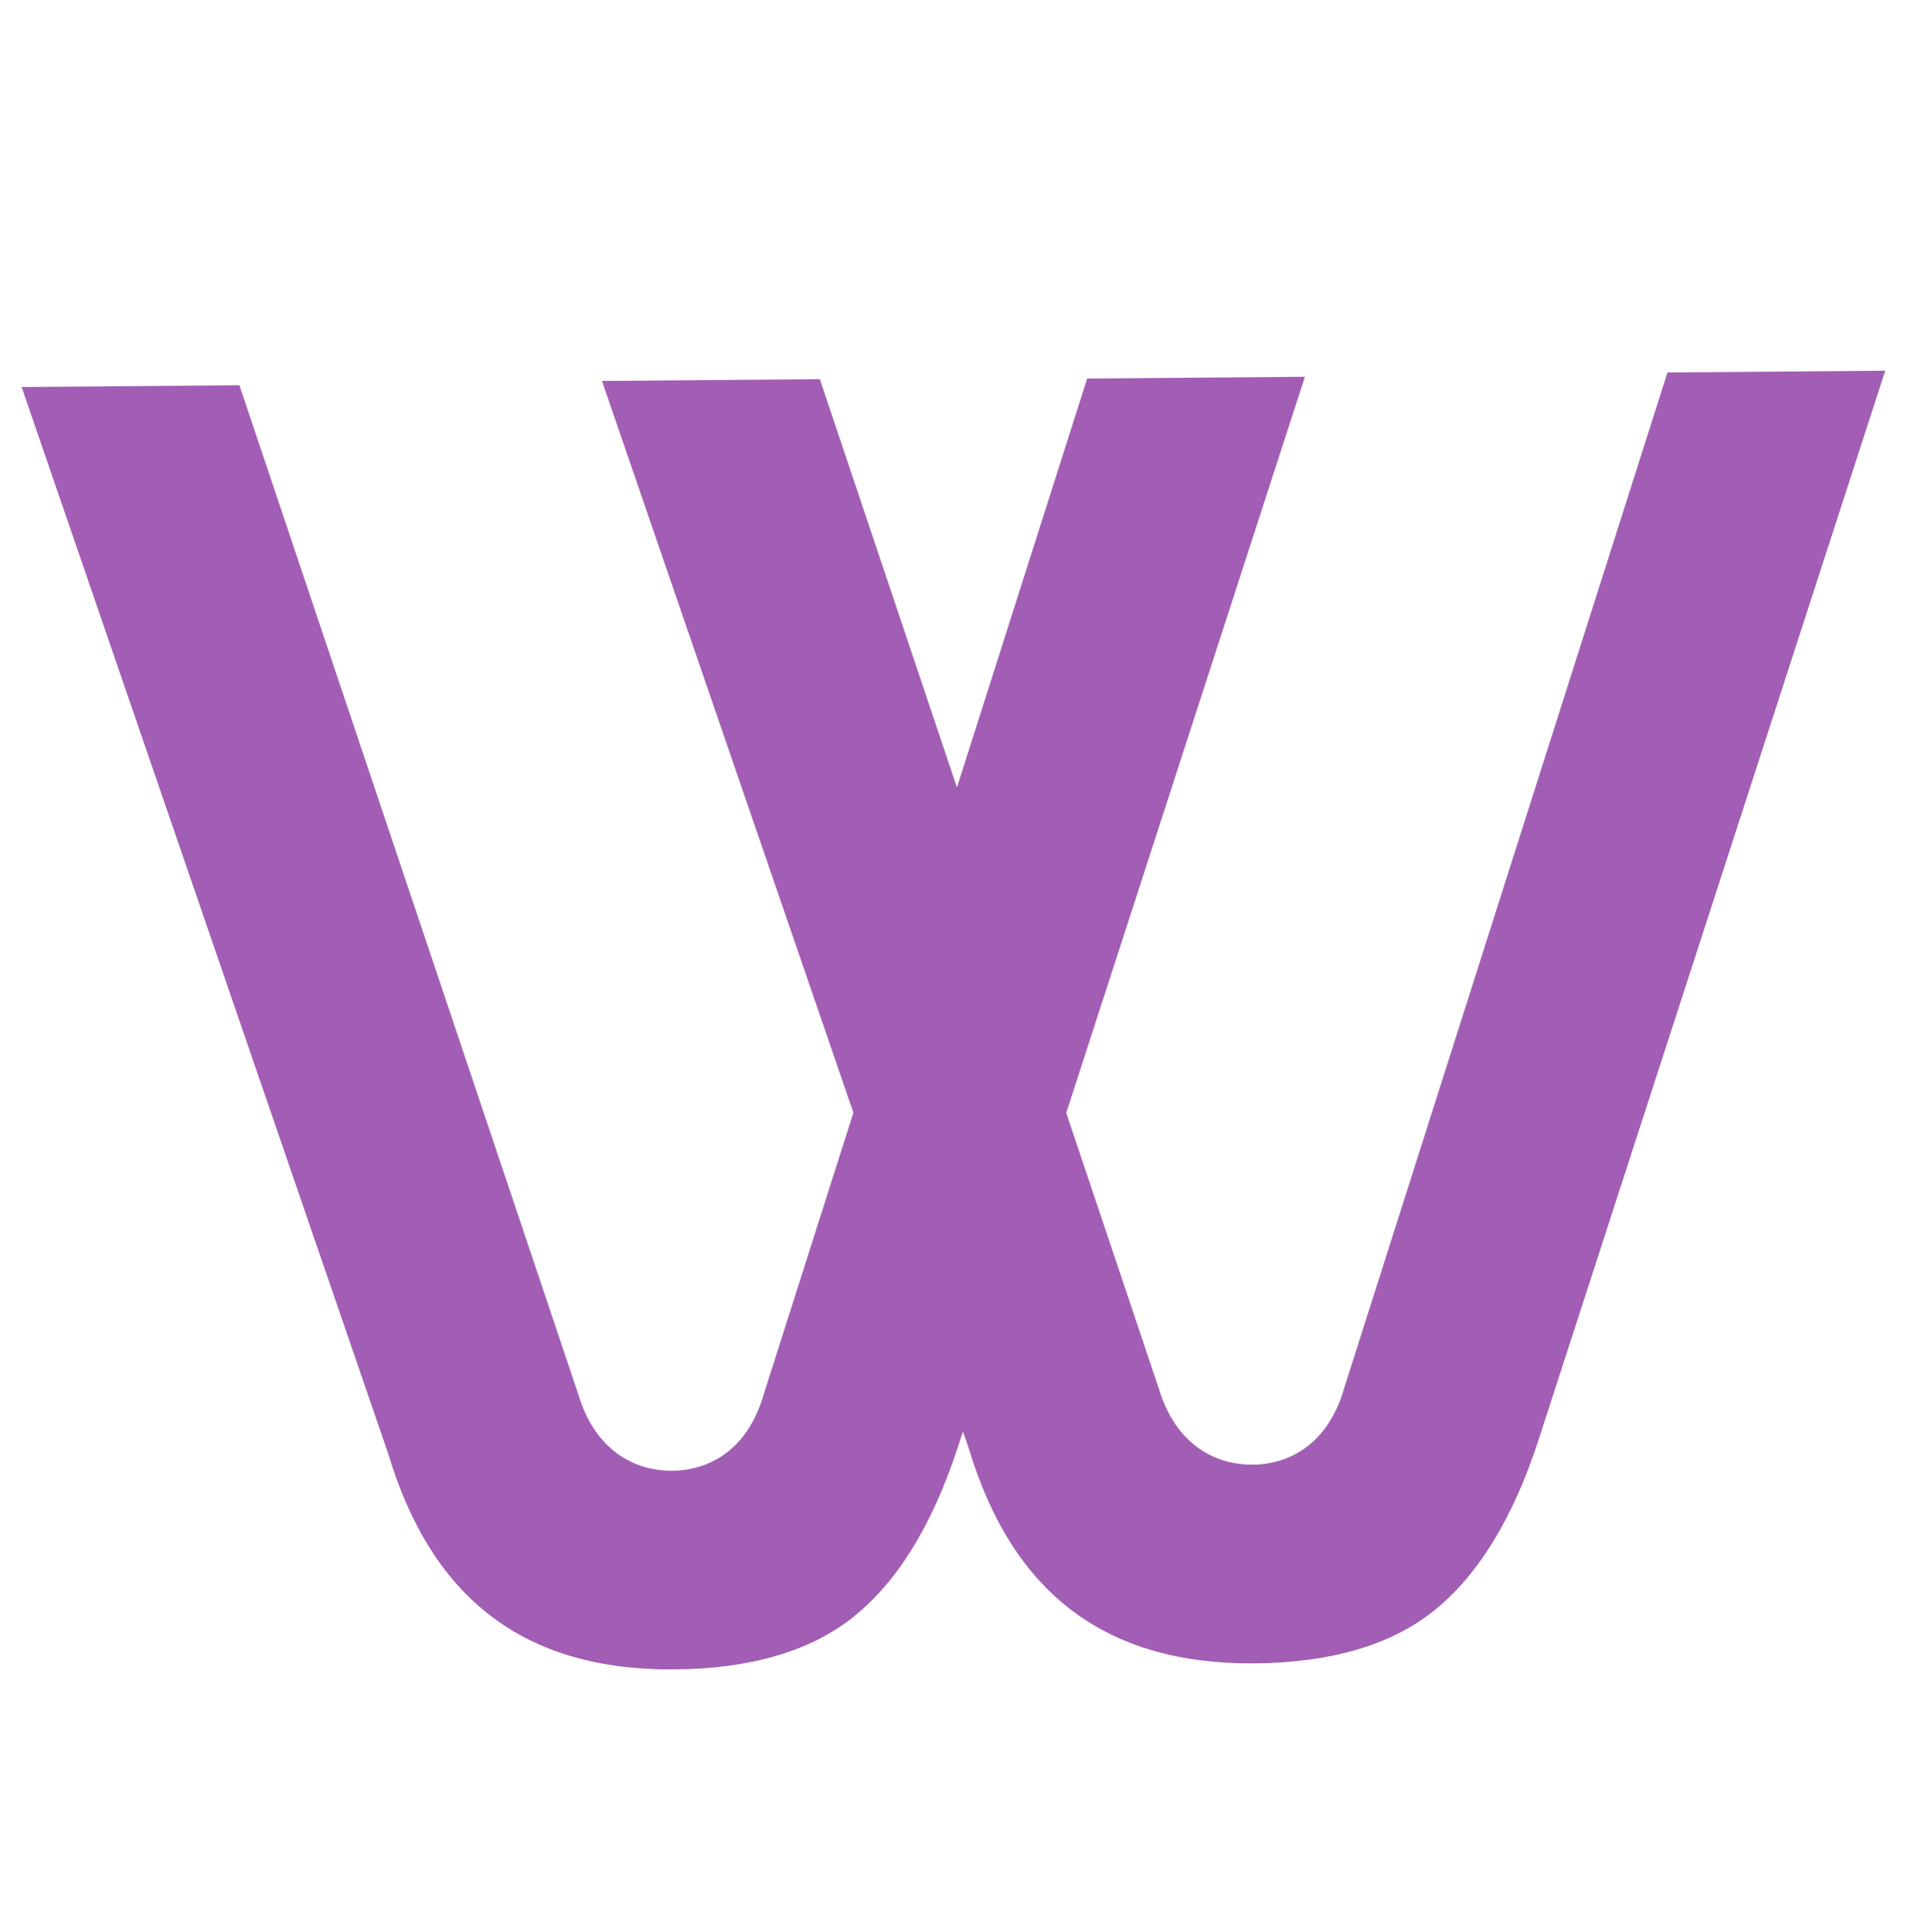 <?xml version="1.0"?>
<svg width="152.698" height="152.782" xmlns="http://www.w3.org/2000/svg" xmlns:svg="http://www.w3.org/2000/svg" version="1.1" xml:space="preserve">
 <style type="text/css">.st0{fill:#323E48;}
	.st1{fill:#A25EB5;}
	.st2{opacity:0.69;clip-path:url(#SVGID_00000007398030049378946920000017449797670495091842_);}
	.st3{clip-path:url(#SVGID_00000130635698411457919500000011720776238797966520_);}
	.st4{filter:url(#Adobe_OpacityMaskFilter);}
	.st5{clip-path:url(#SVGID_00000157292810068447571920000006260386353075009463_);}
	.st6{clip-path:url(#SVGID_00000048475602120983996460000001387089879547758515_);}
	.st7{enable-background:new    ;}
	.st8{clip-path:url(#SVGID_00000086654879504641276380000004392351560099179150_);}
	.st9{clip-path:url(#SVGID_00000073681442078364240300000005025123343376082304_);}
	.st10{clip-path:url(#SVGID_00000012471617417754294160000013308087988909250208_);}
	
		.st11{clip-path:url(#SVGID_00000036969487835474527220000005300956521173441188_);fill:url(#SVGID_00000080897044925010072140000004124342029339857033_);}
	
		.st12{clip-path:url(#SVGID_00000157292810068447571920000006260386353075009463_);mask:url(#SVGID_00000034790267724966871680000008113329812193119935_);}
	.st13{clip-path:url(#SVGID_00000061431282950637043740000015712591560002035126_);}
	
		.st14{clip-path:url(#SVGID_00000018956444735239949510000017859965570486894014_);fill:url(#SVGID_00000111902730959089324650000017312263341400317358_);}</style>
 <g class="layer">
  <title>Layer 1</title>
  <path class="st0" d="m337.69,152.02c-8.78,0 -15.75,-2.04 -20.73,-6.05c-5.13,-4.15 -9.25,-10.82 -12.26,-19.85l-41.2,-124.9l25.22,0l38.35,118.36c2.36,8.28 8.21,9.18 10.62,9.18c2.48,0 8.48,-0.89 10.85,-9.18l38.35,-118.36l25.21,0l-41.42,124.91c-5.15,17.47 -15.93,25.89 -32.99,25.89" id="svg_1"/>
  <path class="st0" d="m387.07,150.81l-38.38,-118.68c-1.63,-5.58 -5.59,-8.86 -10.82,-8.86c-2.41,0 -8.27,0.88 -10.64,9.01l-38.34,118.53l-25.22,0l41.21,-125.15c3,-8.99 7.11,-15.63 12.22,-19.7c4.98,-3.95 11.97,-5.96 20.76,-5.96c17.21,0 27.98,8.34 32.94,25.48l41.48,125.32l-25.21,0l0,0.01z" id="svg_2"/>
  <polygon class="st0" id="svg_3" points="621.46,-35.19 621.46,-159.77 573.57,-159.77 573.57,-182.81 692.83,-182.81 692.83,-159.77 645.18,-159.77 645.18,-35.19 " transform="matrix(1 0 0 1 0 0)"/>
  <path class="st0" d="m575.2,150.81c-8.42,0 -15.59,-0.85 -21.31,-2.53c-5.37,-1.57 -9.78,-4.05 -13.1,-7.37c-3.32,-3.32 -5.8,-7.76 -7.38,-13.2c-1.68,-5.8 -2.53,-13.01 -2.53,-21.44l0,-58.78c0,-8.41 0.85,-15.58 2.53,-21.31c1.57,-5.37 4.05,-9.78 7.37,-13.1s7.73,-5.8 13.1,-7.37c5.72,-1.67 12.89,-2.53 21.31,-2.53l72.9,0l0,23.04l-70.39,0c-8.43,0 -14.26,1.79 -17.83,5.46c-3.54,3.64 -5.26,9.48 -5.26,17.85l0,14.92l93.5,0l0,23.27l-93.5,0l0,16.74c0,8.4 1.74,14.23 5.31,17.79c3.56,3.56 9.38,5.3 17.78,5.3l70.41,0l0,23.27l-72.91,-0.01l0,0z" id="svg_4"/>
  <path class="st0" d="m715.98,150.81c-8.42,0 -15.63,-0.85 -21.44,-2.53c-5.44,-1.57 -9.88,-4.05 -13.2,-7.37s-5.8,-7.76 -7.37,-13.2c-1.68,-5.8 -2.53,-13.01 -2.53,-21.44l0,-103.08l23.72,0l0,101.27c0,8.43 1.79,14.26 5.47,17.84c3.63,3.53 9.47,5.25 17.85,5.25l46.12,0l0,23.27l-48.62,-0.01l0,0z" id="svg_5"/>
  <polygon class="st1" id="svg_6" points="487.65,180.62 500.95,180.62 500.95,216.95 507.99,216.95 507.99,180.62 521.29,180.62 521.29,173.97   487.65,173.97"/>
  <polygon class="st1" id="svg_7" points="534.51,198.11 555.72,198.11 555.72,191.46 534.51,191.46 534.51,180.62 557.07,180.62 557.07,173.97   527.47,173.97 527.47,216.95 558.06,216.95 558.06,210.29 534.51,210.29"/>
  <polygon class="st1" id="svg_8" points="571.45,173.97 564.41,173.97 564.41,216.95 591.67,216.95 591.67,210.29 571.45,210.29"/>
  <polygon class="st1" id="svg_9" points="604.17,198.11 625.39,198.11 625.39,191.46 604.17,191.46 604.17,180.62 626.73,180.62 626.73,173.97   597.14,173.97 597.14,216.95 627.73,216.95 627.73,210.29 604.17,210.29"/>
  <path class="st1" d="m644.13,183.89l0,0c1.08,-1.4 2.39,-2.53 3.88,-3.34c1.45,-0.79 3.09,-1.2 4.86,-1.2c2.92,0 5.28,0.65 7.05,1.93c1.79,1.3 3.18,3.35 4.15,6.09l0.32,0.92l7.34,0l-0.49,-1.75c-0.55,-1.95 -1.35,-3.79 -2.35,-5.43c-1.02,-1.67 -2.31,-3.15 -3.81,-4.37c-1.53,-1.24 -3.33,-2.2 -5.34,-2.88c-2.01,-0.67 -4.32,-1.01 -6.85,-1.01c-3.04,0 -5.81,0.63 -8.23,1.89c-2.38,1.25 -4.43,2.92 -6.07,4.98c-1.64,2.05 -2.9,4.42 -3.75,7.05c-0.84,2.6 -1.27,5.34 -1.27,8.12c0,3.56 0.45,6.79 1.33,9.59c0.9,2.85 2.21,5.32 3.88,7.33c1.68,2.04 3.76,3.61 6.17,4.69c2.39,1.07 5.08,1.61 8.01,1.61c2.53,0 4.87,-0.43 6.93,-1.28c2.05,-0.83 3.87,-2 5.41,-3.46c1.52,-1.44 2.79,-3.17 3.77,-5.11c0.97,-1.92 1.67,-4 2.1,-6.19l0.32,-1.63l-7.16,0l-0.23,1.1c-0.25,1.27 -0.69,2.53 -1.31,3.75c-0.6,1.2 -1.38,2.28 -2.33,3.21c-0.93,0.93 -2.04,1.68 -3.31,2.24c-2.54,1.15 -5.85,1.1 -8.64,-0.12c-1.44,-0.64 -2.75,-1.64 -3.92,-2.97c-1.17,-1.35 -2.14,-3.09 -2.87,-5.17c-0.74,-2.1 -1.12,-4.64 -1.12,-7.54c0,-2.11 0.32,-4.15 0.95,-6.04c0.6,-1.91 1.48,-3.59 2.58,-5.01" id="svg_10"/>
  <path class="st1" d="m711.77,179.45c-1.66,-1.99 -3.72,-3.59 -6.14,-4.71c-2.41,-1.12 -5.19,-1.69 -8.25,-1.69c-3.08,0 -5.86,0.57 -8.27,1.69c-2.4,1.12 -4.47,2.7 -6.14,4.71c-1.65,1.99 -2.91,4.39 -3.75,7.14c-0.83,2.71 -1.25,5.7 -1.25,8.89c0,3.22 0.42,6.23 1.25,8.94c0.85,2.76 2.1,5.16 3.75,7.16c1.66,2.02 3.73,3.62 6.14,4.74c2.41,1.12 5.19,1.68 8.27,1.68c3.07,0 5.85,-0.56 8.25,-1.68c2.41,-1.12 4.47,-2.72 6.14,-4.74c1.65,-2 2.91,-4.4 3.76,-7.15c0.84,-2.71 1.27,-5.71 1.27,-8.94c0,-3.19 -0.43,-6.19 -1.27,-8.9c-0.85,-2.75 -2.12,-5.16 -3.76,-7.14m-2.01,16.04c0,2.57 -0.33,4.88 -1,6.88c-0.65,1.98 -1.55,3.66 -2.67,5.01c-1.11,1.33 -2.42,2.35 -3.91,3.04c-2.97,1.38 -6.68,1.38 -9.66,0c-1.48,-0.69 -2.79,-1.71 -3.88,-3.04c-1.11,-1.34 -2,-3.03 -2.64,-5.01c-0.65,-2.01 -0.98,-4.33 -0.98,-6.89c0,-2.55 0.34,-4.86 0.98,-6.86c0.64,-1.97 1.53,-3.65 2.64,-4.99c1.09,-1.33 2.4,-2.35 3.88,-3.03c1.5,-0.69 3.13,-1.05 4.86,-1.05c1.69,0 3.31,0.35 4.8,1.05c1.48,0.69 2.8,1.71 3.91,3.03c1.12,1.35 2.03,3.03 2.68,5.01c0.66,1.99 0.99,4.3 0.99,6.85" id="svg_11"/>
  <polygon class="st1" id="svg_12" points="755.6,173.97 743.55,205.74 731.72,173.97 723.86,173.97 723.86,216.95 730.9,216.95 730.9,190.2   740.71,216.51 740.88,216.95 746.7,216.95 756.46,190.33 756.46,216.95 763.49,216.95 763.49,173.97"/>
  <g id="svg_14">
   <g id="svg_15">
    <defs>
     <path d="m53.44,5.97c-5.11,4.07 -9.23,10.7 -12.22,19.69l-41.22,125.15l25.22,0l38.34,-118.53c2.36,-8.13 8.23,-9 10.63,-9c5.23,0 9.2,3.28 10.82,8.86l38.38,118.68l25.22,0l-41.49,-125.32c-4.96,-17.14 -15.73,-25.48 -32.93,-25.48c-8.79,-0.01 -15.77,2 -20.75,5.95" id="SVGID_1_"/>
    </defs>
    <clipPath id="SVGID_00000032638532524679517130000007957410530813163425_"/>
    <g clip-path="url(#SVGID_00000032638532524679517130000007957410530813163425_)" id="svg_16" opacity="0.69">
     <g id="svg_17">
      <g id="svg_18">
       <defs>
        <rect height="111.29" id="SVGID_00000117654779034326549670000018196862891993474233_" width="86.21" x="49.64" y="-8.64"/>
       </defs>
       <clipPath id="SVGID_00000112594912017427370410000009627293082384348584_"/>
       <g clip-path="url(#SVGID_00000112594912017427370410000009627293082384348584_)" id="svg_19">
        <g id="svg_20">
         <defs>
          <path d="m62.29,36.3l1.59,-4.91c1.19,-3.69 3.44,-3.16 4.59,-3.32c0.1,-0.01 0.2,0.01 0.3,0.01c0.1,0 0.2,-0.03 0.29,-0.01c1.15,0.16 3.41,-0.37 4.6,3.32l20.13,62.36c11.81,0.26 22.64,-7.6 29.4,-19.89l-13.71,-42.47l-8.49,-22.98c0,0 -2.05,-4.49 -8.72,-8.4c-14.26,2.72 -26.27,17.21 -29.98,36.29" id="SVGID_00000034800705766646229050000004393750620203519667_"/>
         </defs>
         <clipPath id="SVGID_00000007417864698495036050000001905244505185261451_"/>
         <mask height="111.29" id="SVGID_00000034790267724966871680000008113329812193119935_" maskUnits="userSpaceOnUse" width="86.21" x="49.64" y="-8.64">
          <g class="st4" id="svg_21">
           <g id="svg_22">
            <defs>
             <path d="m62.29,36.3l1.59,-4.91c1.19,-3.69 3.44,-3.16 4.59,-3.32c0.1,-0.01 0.2,0.01 0.3,0.01c0.1,0 0.2,-0.03 0.29,-0.01c1.15,0.16 3.41,-0.37 4.6,3.32l20.13,62.36c11.81,0.26 22.64,-7.6 29.4,-19.89l-13.71,-42.47l-8.49,-22.98c0,0 -2.05,-4.49 -8.72,-8.4c-14.26,2.72 -26.27,17.21 -29.98,36.29" id="SVGID_00000010310643931168621980000011522517939581749401_"/>
            </defs>
            <clipPath id="SVGID_00000058584404897797777020000002429417580712995007_"/>
            <rect clip-path="url(#SVGID_00000058584404897797777020000002429417580712995007_)" height="111.29" id="svg_23" width="86.21" x="49.64" y="-8.64"/>
           </g>
           <g class="st7" id="svg_24">
            <g id="svg_25">
             <defs>
              <path d="m62.29,36.3l1.59,-4.91c1.19,-3.69 3.44,-3.16 4.59,-3.32c0.1,-0.01 0.2,0.01 0.3,0.01c0.1,0 0.2,-0.03 0.29,-0.01c1.15,0.16 3.41,-0.37 4.6,3.32l20.13,62.36c11.81,0.26 22.64,-7.6 29.4,-19.89l-13.71,-42.47l-8.49,-22.98c0,0 -2.05,-4.49 -8.72,-8.4c-14.26,2.72 -26.27,17.21 -29.98,36.29" id="SVGID_00000116921425214984514870000016877630473192552121_"/>
             </defs>
             <clipPath id="SVGID_00000021817435333957613070000008235999849147803579_"/>
             <rect clip-path="url(#SVGID_00000021817435333957613070000008235999849147803579_)" height="111.29" id="svg_26" width="86.21" x="49.64" y="-8.64"/>
            </g>
            <g id="svg_27">
             <defs>
              <path d="m62.29,36.3l1.59,-4.91c1.19,-3.69 3.44,-3.16 4.59,-3.32c0.1,-0.01 0.2,0.01 0.3,0.01c0.1,0 0.2,-0.03 0.29,-0.01c1.15,0.16 3.41,-0.37 4.6,3.32l20.13,62.36c11.81,0.26 22.64,-7.6 29.4,-19.89l-13.71,-42.47l-8.49,-22.98c0,0 -2.05,-4.49 -8.72,-8.4c-14.26,2.72 -26.27,17.21 -29.98,36.29" id="SVGID_00000100376295800767166410000007505977480744321471_"/>
             </defs>
             <clipPath id="SVGID_00000174600723088933893400000005940498910603471287_"/>
             <rect clip-path="url(#SVGID_00000174600723088933893400000005940498910603471287_)" height="101.86" id="svg_28" width="73.05" x="56.22" y="-3.92"/>
            </g>
            <g id="svg_29">
             <g id="svg_30">
              <defs>
               <path d="m62.29,36.3l1.59,-4.91c1.19,-3.69 3.44,-3.16 4.59,-3.32c0.1,-0.01 0.2,0.01 0.3,0.01c0.1,0 0.2,-0.03 0.29,-0.01c1.15,0.16 3.41,-0.37 4.6,3.32l20.13,62.36c11.81,0.26 22.64,-7.6 29.4,-19.89l-13.71,-42.47l-8.49,-22.98c0,0 -2.05,-4.49 -8.72,-8.4c-14.26,2.72 -26.27,17.21 -29.98,36.29" id="SVGID_00000133530921637989514930000014670972658590150590_"/>
              </defs>
              <clipPath id="SVGID_00000154407561713237021280000011249350905020270995_"/>
             </g>
             <g id="svg_31">
              <defs>
               <path d="m62.29,36.3l1.59,-4.91c1.19,-3.69 3.44,-3.16 4.59,-3.32c0.1,-0.01 0.2,0.01 0.3,0.01c0.1,0 0.2,-0.03 0.29,-0.01c1.15,0.16 3.41,-0.37 4.6,3.32l20.13,62.36c11.81,0.26 22.64,-7.6 29.4,-19.89l-13.71,-42.47l-8.49,-22.98c0,0 -2.05,-4.49 -8.72,-8.4c-14.26,2.72 -26.27,17.21 -29.98,36.29" id="SVGID_00000096056668298236530360000014042906059070791355_"/>
              </defs>
              <defs>
               <rect height="66.87" id="SVGID_00000039096974575491025310000004510684470677425318_" transform="matrix(0.065 -0.998 0.998 0.065 39.833 136.523)" width="97.74" x="43.88" y="13.58"/>
              </defs>
              <clipPath id="SVGID_00000121262736576960398110000017382177814558937218_"/>
              <clipPath id="SVGID_00000012473193647899409360000012167800597825975453_"/>
              <linearGradient id="SVGID_00000104703504214562368000000008002543807352880284_" x1="0.54" x2="0.47" y1="0.07" y2="0.92">
               <stop offset="0" stop-color="#FFFFFF"/>
               <stop offset="0.66" stop-color="#000000"/>
               <stop offset="1" stop-color="#000000"/>
              </linearGradient>
              <polygon clip-path="url(#SVGID_00000012473193647899409360000012167800597825975453_)" fill="url(#SVGID_00000104703504214562368000000008002543807352880284_)" id="svg_32" points="56.53,-8.64 49.64,97.51 128.97,102.65 135.86,-3.5"/>
             </g>
            </g>
           </g>
          </g>
         </mask>
         <g clip-path="url(#SVGID_00000007417864698495036050000001905244505185261451_)" id="svg_33" mask="url(#SVGID_00000034790267724966871680000008113329812193119935_)">
          <g id="svg_34">
           <g id="svg_35">
            <defs>
             <rect height="111.29" id="SVGID_00000121271397538161271290000012408809203864834983_" width="86.21" x="49.64" y="-8.64"/>
            </defs>
            <clipPath id="SVGID_00000150812362145895622740000004179135324111948182_"/>
            <g clip-path="url(#SVGID_00000150812362145895622740000004179135324111948182_)" id="svg_36">
             <g id="svg_37">
              <defs>
               <polygon id="SVGID_00000106110281243008087070000009249641145726874290_" points="56.22,93.61 122.95,97.94                129.27,0.42 129.27,0.41 62.55,-3.92"/>
              </defs>
              <clipPath id="SVGID_00000163051687282992042720000014779764800657568640_"/>
              <linearGradient id="SVGID_00000108309424532789178920000015620108865226171048_" x1="0.54" x2="0.47" y1="0.07" y2="0.92">
               <stop offset="0" stop-color="#020303"/>
               <stop offset="0.66" stop-color="#020303"/>
               <stop offset="1" stop-color="#020303"/>
              </linearGradient>
              <polygon clip-path="url(#SVGID_00000163051687282992042720000014779764800657568640_)" fill="url(#SVGID_00000108309424532789178920000015620108865226171048_)" id="svg_38" points="56.53,-8.64 49.64,97.51 128.97,102.65 135.85,-3.5"/>
             </g>
            </g>
           </g>
          </g>
         </g>
        </g>
       </g>
      </g>
     </g>
    </g>
   </g>
  </g>
  <path class="st1" d="m313.26,160.99l38.38,118.68c1.63,5.58 5.59,8.86 10.82,8.86c2.41,0 8.28,-0.87 10.64,-9l38.34,-118.54l25.22,0l-41.21,125.15c-3,9 -7.11,15.63 -12.23,19.69c-4.98,3.96 -11.97,5.96 -20.76,5.96c-17.2,0 -27.97,-8.33 -32.93,-25.48l-41.49,-125.32l25.22,0z" id="svg_39" transform="matrix(1 0 0 1 0 0)"/>
  <path class="st1" d="m18.93,30.46l26.84,79.91c1.14,3.76 3.86,5.95 7.43,5.92c1.65,-0.01 5.65,-0.63 7.22,-6.13l25.55,-80.23l17.22,-0.14l-27.47,84.71c-2,6.09 -4.77,10.59 -8.25,13.36c-3.38,2.7 -8.14,4.09 -14.14,4.14c-11.74,0.09 -19.14,-5.47 -22.62,-17.02l-29,-84.38l17.22,-0.14z" id="svg_41"/>
  <path class="st1" d="m64.83,29.98l26.84,79.91c1.14,3.76 3.86,5.95 7.43,5.92c1.65,-0.01 5.65,-0.63 7.22,-6.13l25.54,-80.23l17.22,-0.14l-27.47,84.71c-2,6.09 -4.77,10.59 -8.25,13.36c-3.38,2.7 -8.14,4.09 -14.14,4.14c-11.74,0.09 -19.14,-5.47 -22.62,-17.02l-29,-84.38l17.22,-0.14z" id="svg_42"/>
 </g>
</svg>